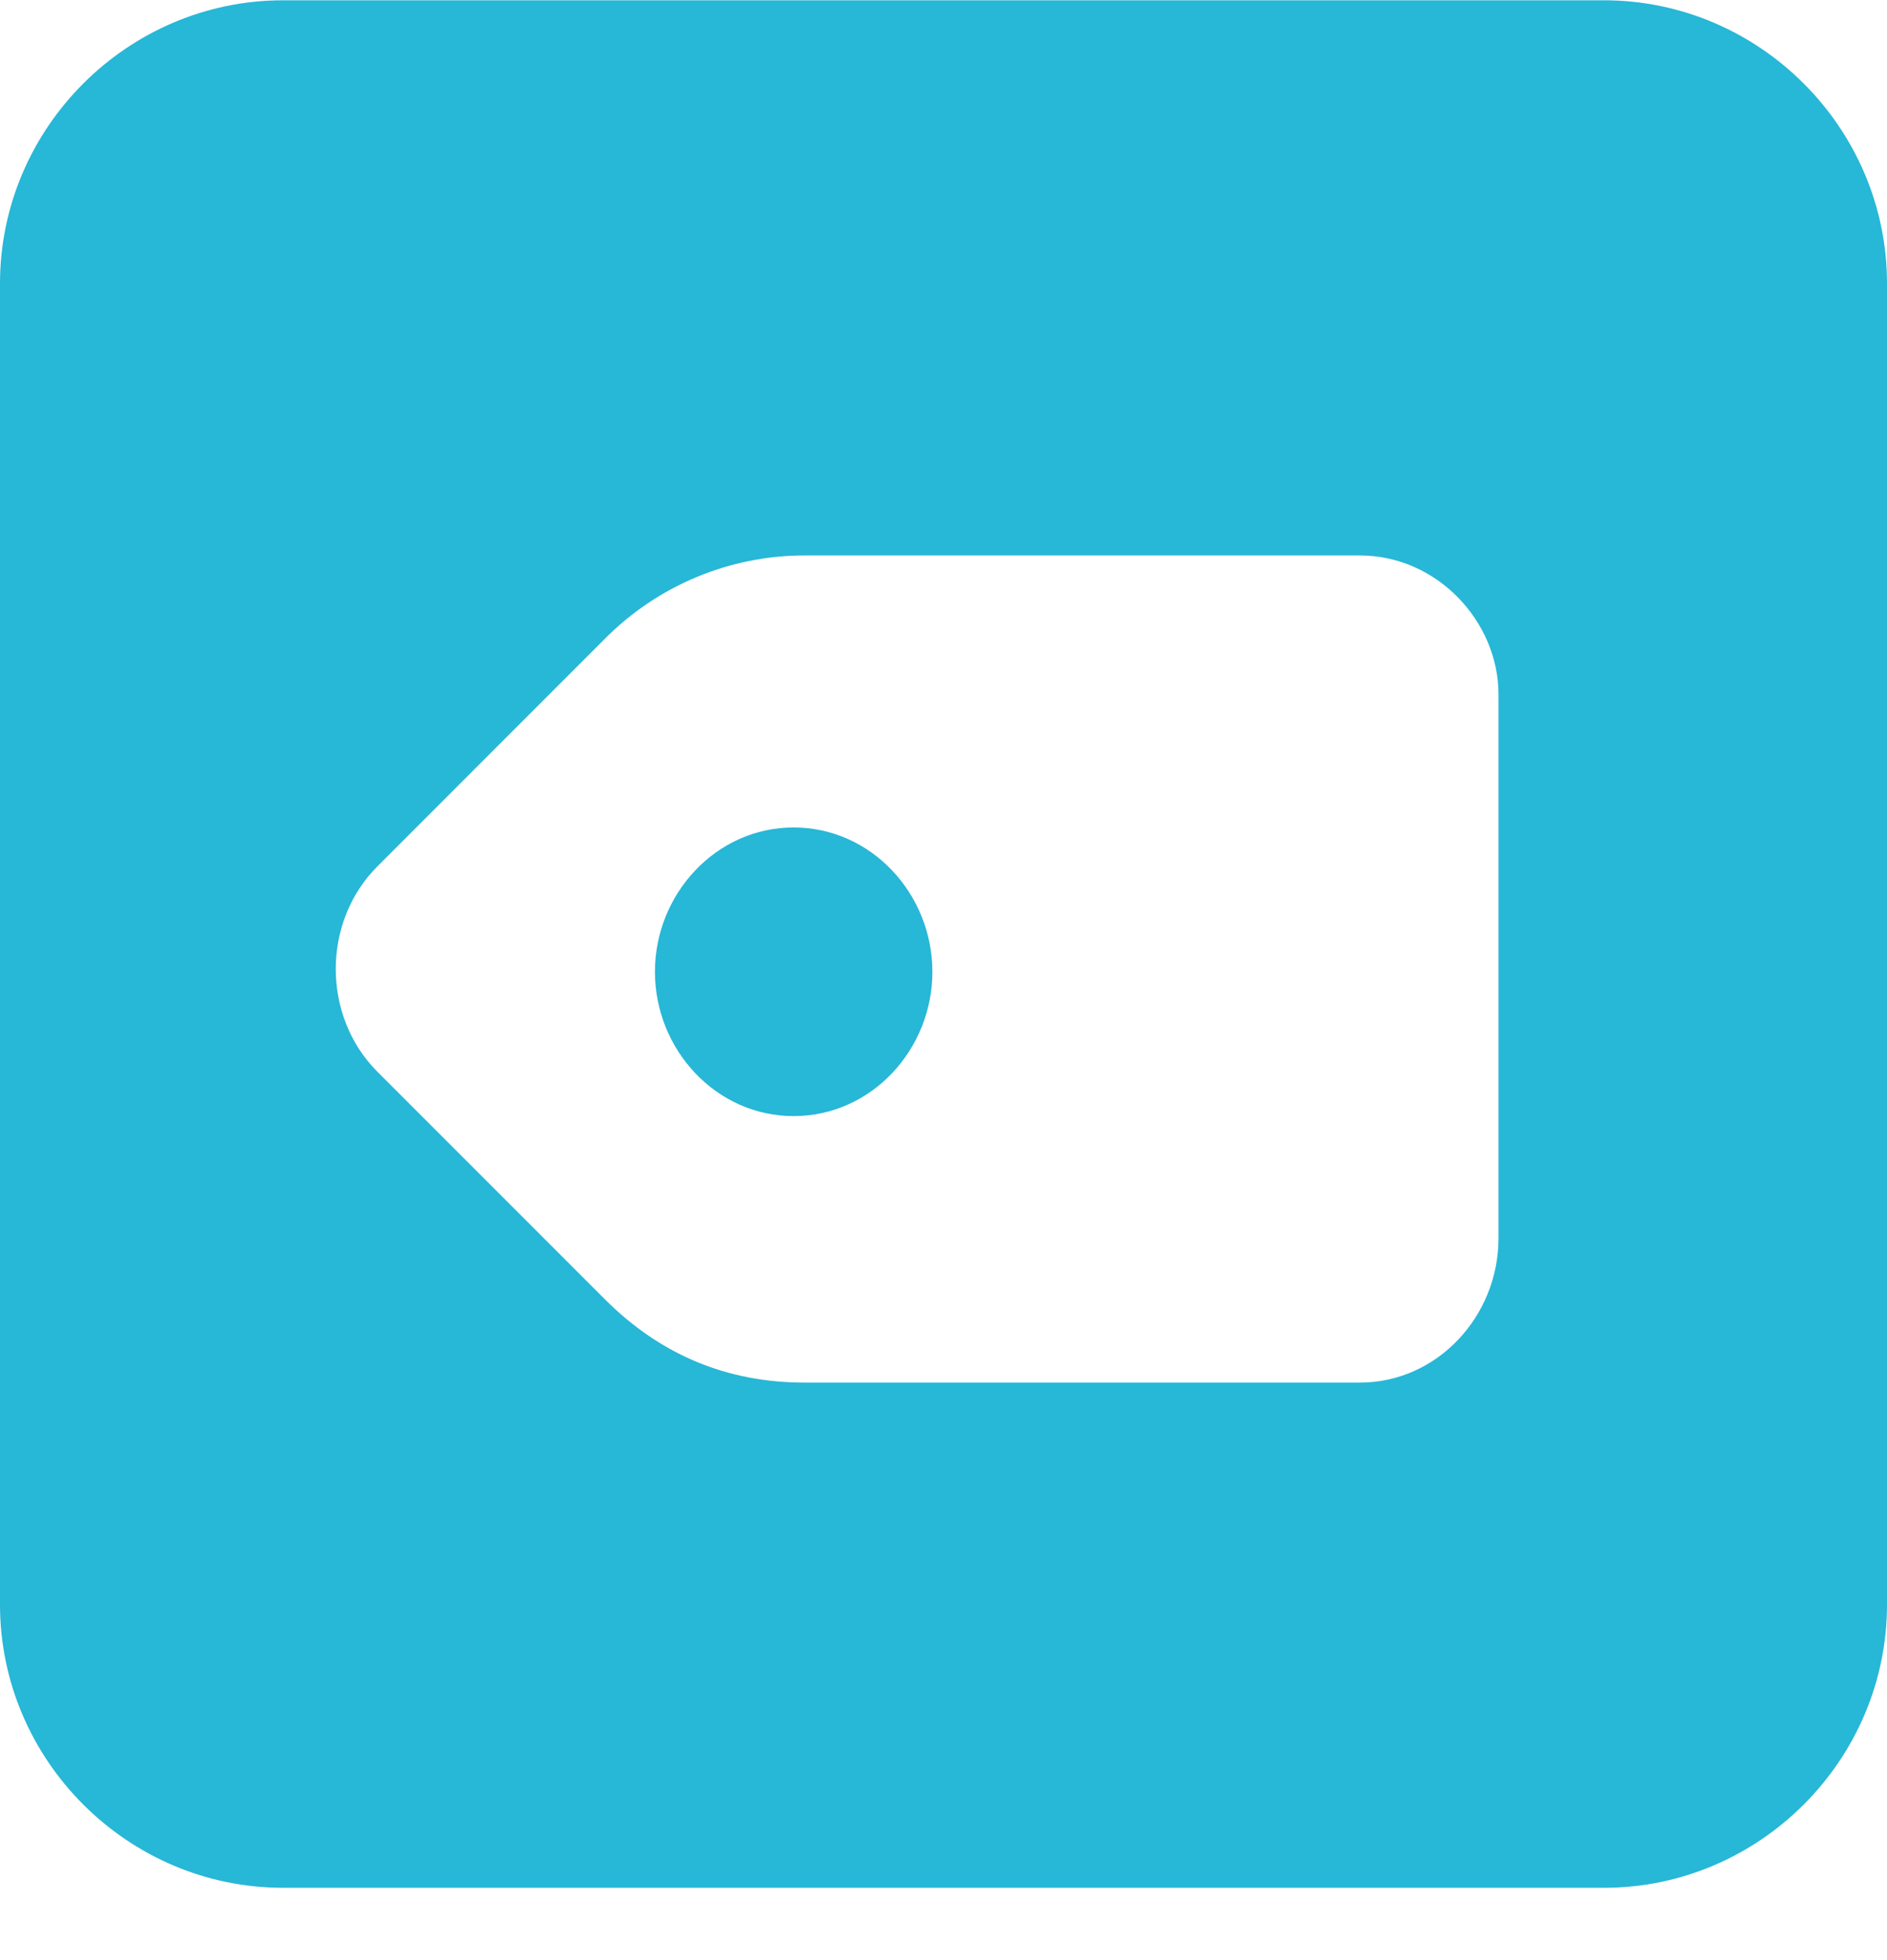 <svg width="26" height="27" viewBox="0 0 26 27" fill="none" xmlns="http://www.w3.org/2000/svg">
<path fill-rule="evenodd" clip-rule="evenodd" d="M3.9 26.004H22.1C24.241 26.004 26 24.245 26 22.104V3.904C26 1.763 24.241 0.004 22.1 0.004H3.9C1.759 0.004 0 1.763 0 3.904V22.104C0 24.245 1.759 26.004 3.9 26.004ZM18.735 7.651H11.088C10.054 7.651 9.064 8.064 8.335 8.798L5.2 11.934C4.435 12.698 4.435 13.998 5.2 14.763L8.335 17.898C9.1 18.663 10.018 19.045 11.088 19.045H18.735C19.806 19.045 20.647 18.128 20.647 17.057V9.563C20.647 8.568 19.806 7.651 18.735 7.651ZM10.935 15.374C9.865 15.374 9.024 14.457 9.024 13.386C9.024 12.316 9.865 11.398 10.935 11.398C12.006 11.398 12.847 12.316 12.847 13.386C12.847 14.457 12.006 15.374 10.935 15.374Z" fill="#27B7D7"/>
</svg>
